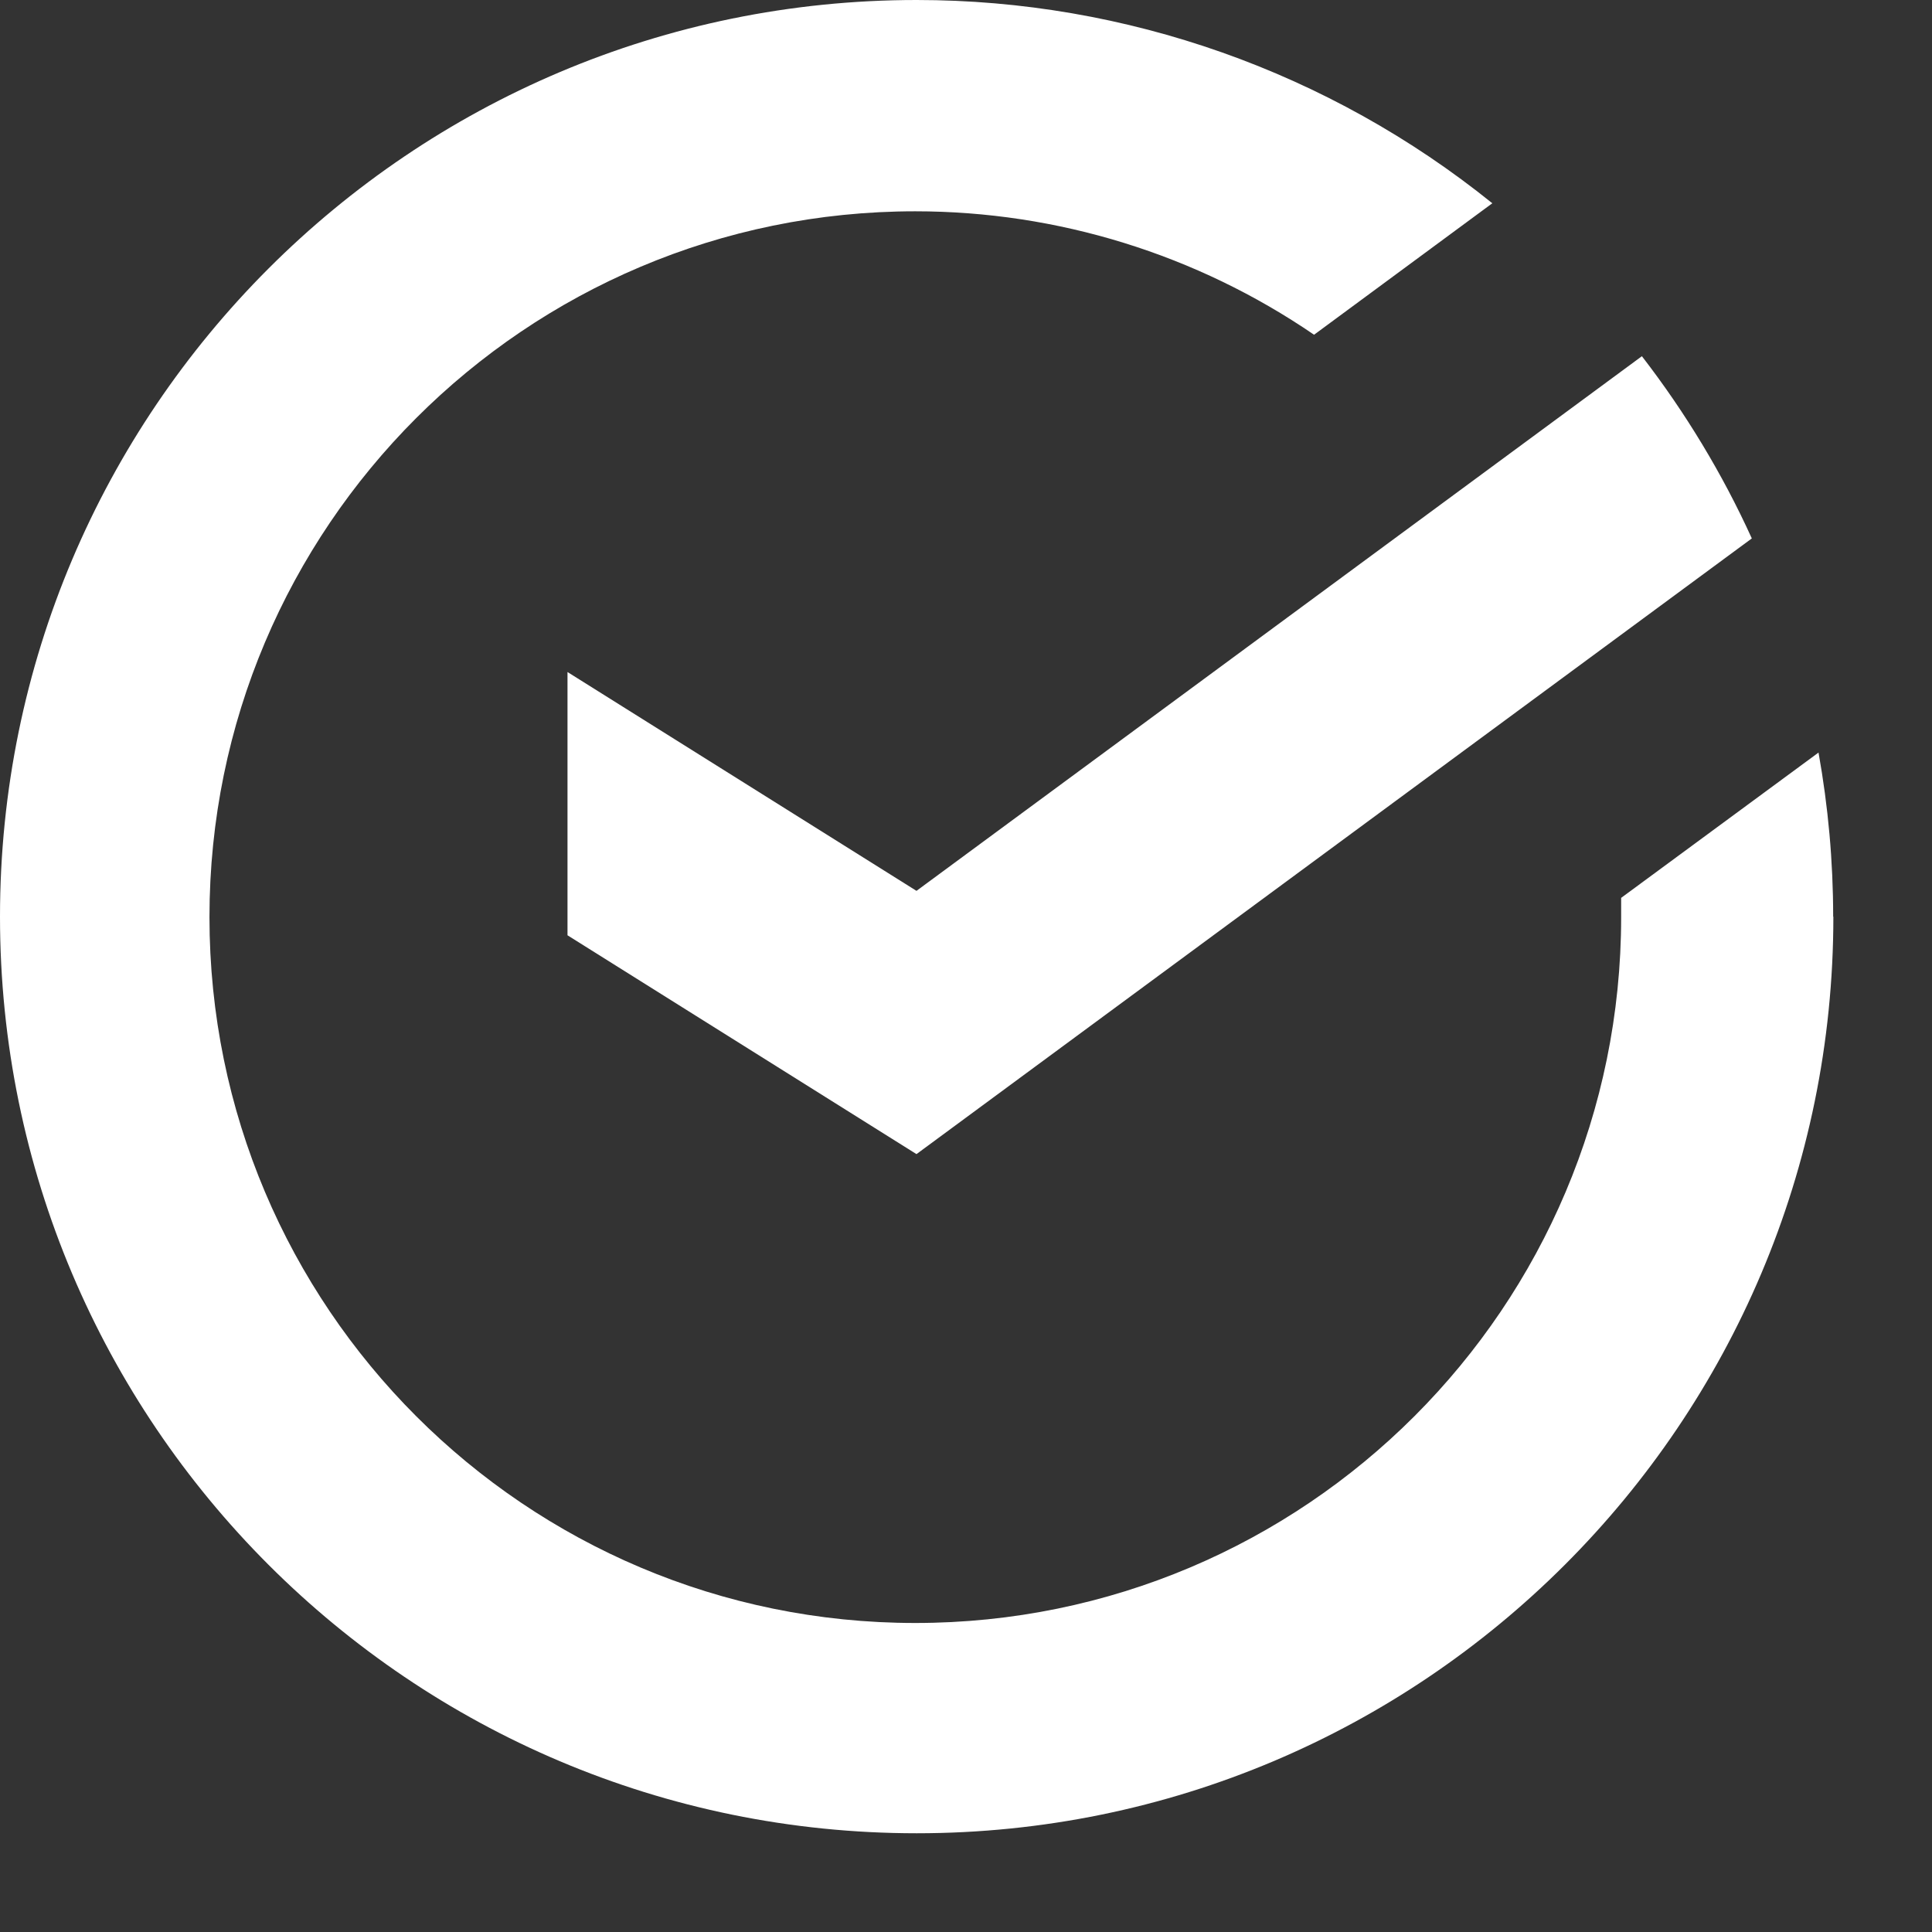 <svg width="19" height="19" viewBox="0 0 19 19" fill="none" xmlns="http://www.w3.org/2000/svg">
<rect x="0" y="0" width="19" height="19" fill="#333333" stroke="none"/>
<path d="M18.028 9.015C18.028 9.015 18.028 9.012 18.028 9.012C18.028 8.472 17.979 7.931 17.884 7.401L15.943 8.83C15.943 8.891 15.943 8.953 15.943 9.01C15.943 9.013 15.943 9.017 15.943 9.019C15.943 12.853 12.835 15.961 9.001 15.961C5.168 15.961 2.06 12.853 2.06 9.019C2.06 5.187 5.168 2.078 9.001 2.078C10.4 2.078 11.768 2.502 12.923 3.292L14.676 1.999C13.075 0.708 11.074 0 9.015 0C4.037 0 0 4.037 0 9.015C0 13.993 4.037 18.029 9.015 18.029C13.993 18.029 18.03 13.993 18.03 9.015H18.028Z" fill="white"/>
<path d="M16.147 3.503C16.574 4.056 16.939 4.659 17.228 5.295L9.013 11.35L5.581 9.198L5.581 6.609L9.013 8.761L16.147 3.503Z" fill="white"/>
</svg>
